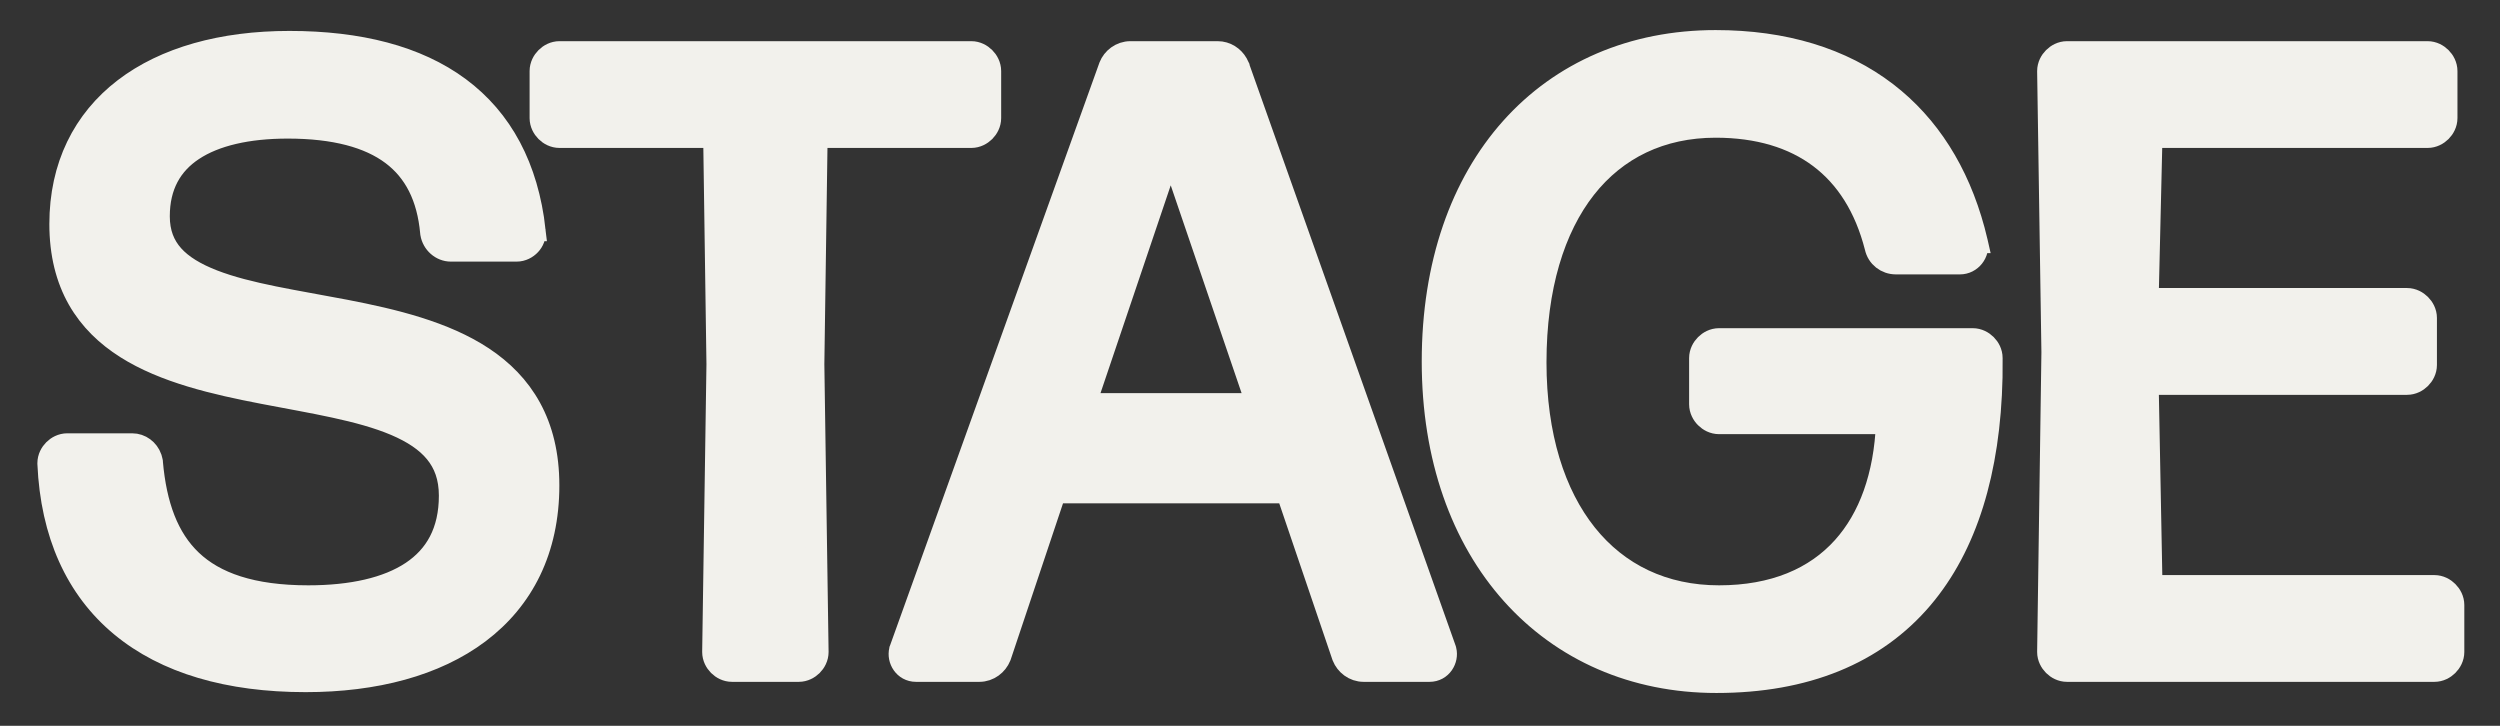 <svg width="62" height="18" viewBox="0 0 62 18" fill="none" xmlns="http://www.w3.org/2000/svg">
<rect x="0" y="0" width="62" height="18" fill="#333333" stroke="none"/>
<path d="M42.547 1.011C44.245 1.011 45.682 1.447 46.792 2.3C47.833 3.1 48.566 4.252 48.96 5.708L49.034 6.003L49.036 6.012H49.035C49.088 6.275 48.886 6.54 48.606 6.54H47.018C46.774 6.54 46.559 6.377 46.507 6.128V6.129C46.254 5.139 45.78 4.4 45.124 3.907C44.467 3.414 43.604 3.15 42.547 3.15C41.195 3.151 40.092 3.688 39.321 4.67C38.545 5.659 38.088 7.121 38.088 8.987C38.088 10.809 38.554 12.259 39.346 13.249C40.133 14.233 41.258 14.781 42.632 14.781C43.99 14.781 45.016 14.337 45.706 13.568C46.356 12.844 46.735 11.805 46.789 10.502H42.632C42.493 10.502 42.376 10.435 42.299 10.358C42.222 10.282 42.155 10.164 42.155 10.025V8.881C42.155 8.742 42.222 8.625 42.299 8.548C42.376 8.471 42.493 8.404 42.632 8.404H48.924C49.063 8.404 49.18 8.471 49.257 8.548C49.333 8.624 49.4 8.741 49.4 8.879L49.398 9.354C49.347 11.696 48.77 13.548 47.675 14.839C46.501 16.222 44.767 16.921 42.568 16.921C40.516 16.921 38.749 16.134 37.496 14.735C36.245 13.338 35.524 11.349 35.524 8.966C35.524 6.552 36.234 4.563 37.477 3.173C38.723 1.78 40.486 1.011 42.547 1.011Z" fill="#F2F1EC" stroke="#F2F1EC" stroke-width="0.53"/>
<path d="M60.203 1.286C60.342 1.286 60.459 1.353 60.536 1.43C60.613 1.507 60.68 1.624 60.68 1.763V2.928C60.68 3.067 60.613 3.184 60.536 3.261C60.459 3.338 60.342 3.404 60.203 3.404H53.364L53.27 7.408H59.694C59.833 7.408 59.95 7.476 60.027 7.553C60.104 7.63 60.171 7.747 60.171 7.886V9.051C60.171 9.19 60.104 9.307 60.027 9.384C59.95 9.461 59.833 9.527 59.694 9.527H53.27L53.365 14.527H60.372C60.511 14.527 60.628 14.594 60.705 14.671C60.782 14.748 60.85 14.865 60.85 15.004V16.169C60.85 16.308 60.782 16.425 60.705 16.502C60.628 16.579 60.511 16.645 60.372 16.645H51.263C51.124 16.645 51.007 16.579 50.93 16.502C50.853 16.425 50.786 16.308 50.786 16.169V16.165L50.892 8.736L50.786 1.767V1.763C50.786 1.624 50.853 1.507 50.93 1.43C51.007 1.353 51.124 1.286 51.263 1.286H60.203Z" fill="#F2F1EC" stroke="#F2F1EC" stroke-width="0.53"/>
<path d="M30.197 1.286C30.414 1.286 30.591 1.411 30.684 1.572L30.719 1.644L30.723 1.652V1.653L35.85 16.102L35.853 16.113L35.856 16.126C35.913 16.354 35.753 16.645 35.451 16.645H33.82C33.572 16.645 33.377 16.482 33.299 16.288L33.294 16.275L31.915 12.218H26.172L24.814 16.274L24.808 16.288C24.73 16.482 24.534 16.645 24.286 16.645H22.719C22.417 16.645 22.257 16.354 22.314 16.126L22.316 16.113L22.321 16.101L27.512 1.652L27.515 1.643C27.592 1.449 27.788 1.286 28.036 1.286H30.197ZM26.923 10.015H31.162L29.033 3.772L26.923 10.015Z" fill="#F2F1EC" stroke="#F2F1EC" stroke-width="0.53"/>
<path d="M20.284 16.169C20.284 16.308 20.218 16.425 20.141 16.502C20.064 16.579 19.947 16.645 19.808 16.645H18.155C18.016 16.645 17.899 16.579 17.822 16.502C17.745 16.425 17.679 16.308 17.679 16.169V16.165L17.785 9.033L17.704 3.404H13.876C13.737 3.404 13.62 3.338 13.543 3.261C13.466 3.184 13.399 3.067 13.399 2.928V1.763C13.399 1.624 13.466 1.507 13.543 1.43C13.62 1.353 13.737 1.286 13.876 1.286H24.088C24.227 1.286 24.343 1.353 24.42 1.43C24.497 1.507 24.564 1.624 24.564 1.763V2.928C24.564 3.067 24.497 3.184 24.42 3.261C24.343 3.337 24.227 3.404 24.088 3.404H20.26L20.179 9.033L20.284 16.165V16.169Z" fill="#F2F1EC" stroke="#F2F1EC" stroke-width="0.53"/>
<path d="M7.177 1.032C8.905 1.032 10.339 1.394 11.392 2.173C12.451 2.958 13.09 4.142 13.267 5.717H13.266C13.287 5.865 13.225 5.992 13.149 6.072C13.071 6.156 12.951 6.223 12.812 6.223H11.182C10.939 6.223 10.728 6.036 10.687 5.789L10.685 5.77C10.605 4.884 10.277 4.251 9.717 3.831C9.148 3.405 8.302 3.172 7.135 3.172C6.144 3.172 5.34 3.358 4.791 3.721C4.258 4.073 3.946 4.604 3.946 5.364C3.946 5.778 4.075 6.087 4.294 6.332C4.519 6.584 4.854 6.785 5.287 6.953C6.163 7.293 7.331 7.457 8.562 7.694C9.768 7.927 11.024 8.229 11.979 8.861C12.956 9.508 13.607 10.495 13.607 12.038C13.607 13.641 12.974 14.871 11.884 15.692C10.804 16.506 9.3 16.9 7.58 16.9C5.667 16.9 4.105 16.446 2.999 15.528C1.887 14.606 1.269 13.242 1.192 11.499V11.487C1.192 11.348 1.259 11.231 1.336 11.154C1.413 11.077 1.53 11.011 1.669 11.011H3.279C3.491 11.011 3.679 11.152 3.75 11.354L3.773 11.443L3.775 11.454V11.464C3.868 12.532 4.168 13.348 4.751 13.9C5.333 14.451 6.241 14.781 7.644 14.781C8.72 14.781 9.602 14.584 10.208 14.18C10.797 13.787 11.149 13.183 11.149 12.292C11.149 11.835 11.017 11.493 10.794 11.222C10.567 10.945 10.232 10.725 9.802 10.542C8.93 10.172 7.762 9.993 6.534 9.756C5.33 9.524 4.075 9.236 3.121 8.631C2.639 8.325 2.228 7.935 1.938 7.425C1.649 6.915 1.489 6.299 1.489 5.556C1.489 4.121 2.065 2.977 3.081 2.199C4.089 1.428 5.508 1.032 7.177 1.032Z" fill="#F2F1EC" stroke="#F2F1EC" stroke-width="0.53"/>
</svg>
